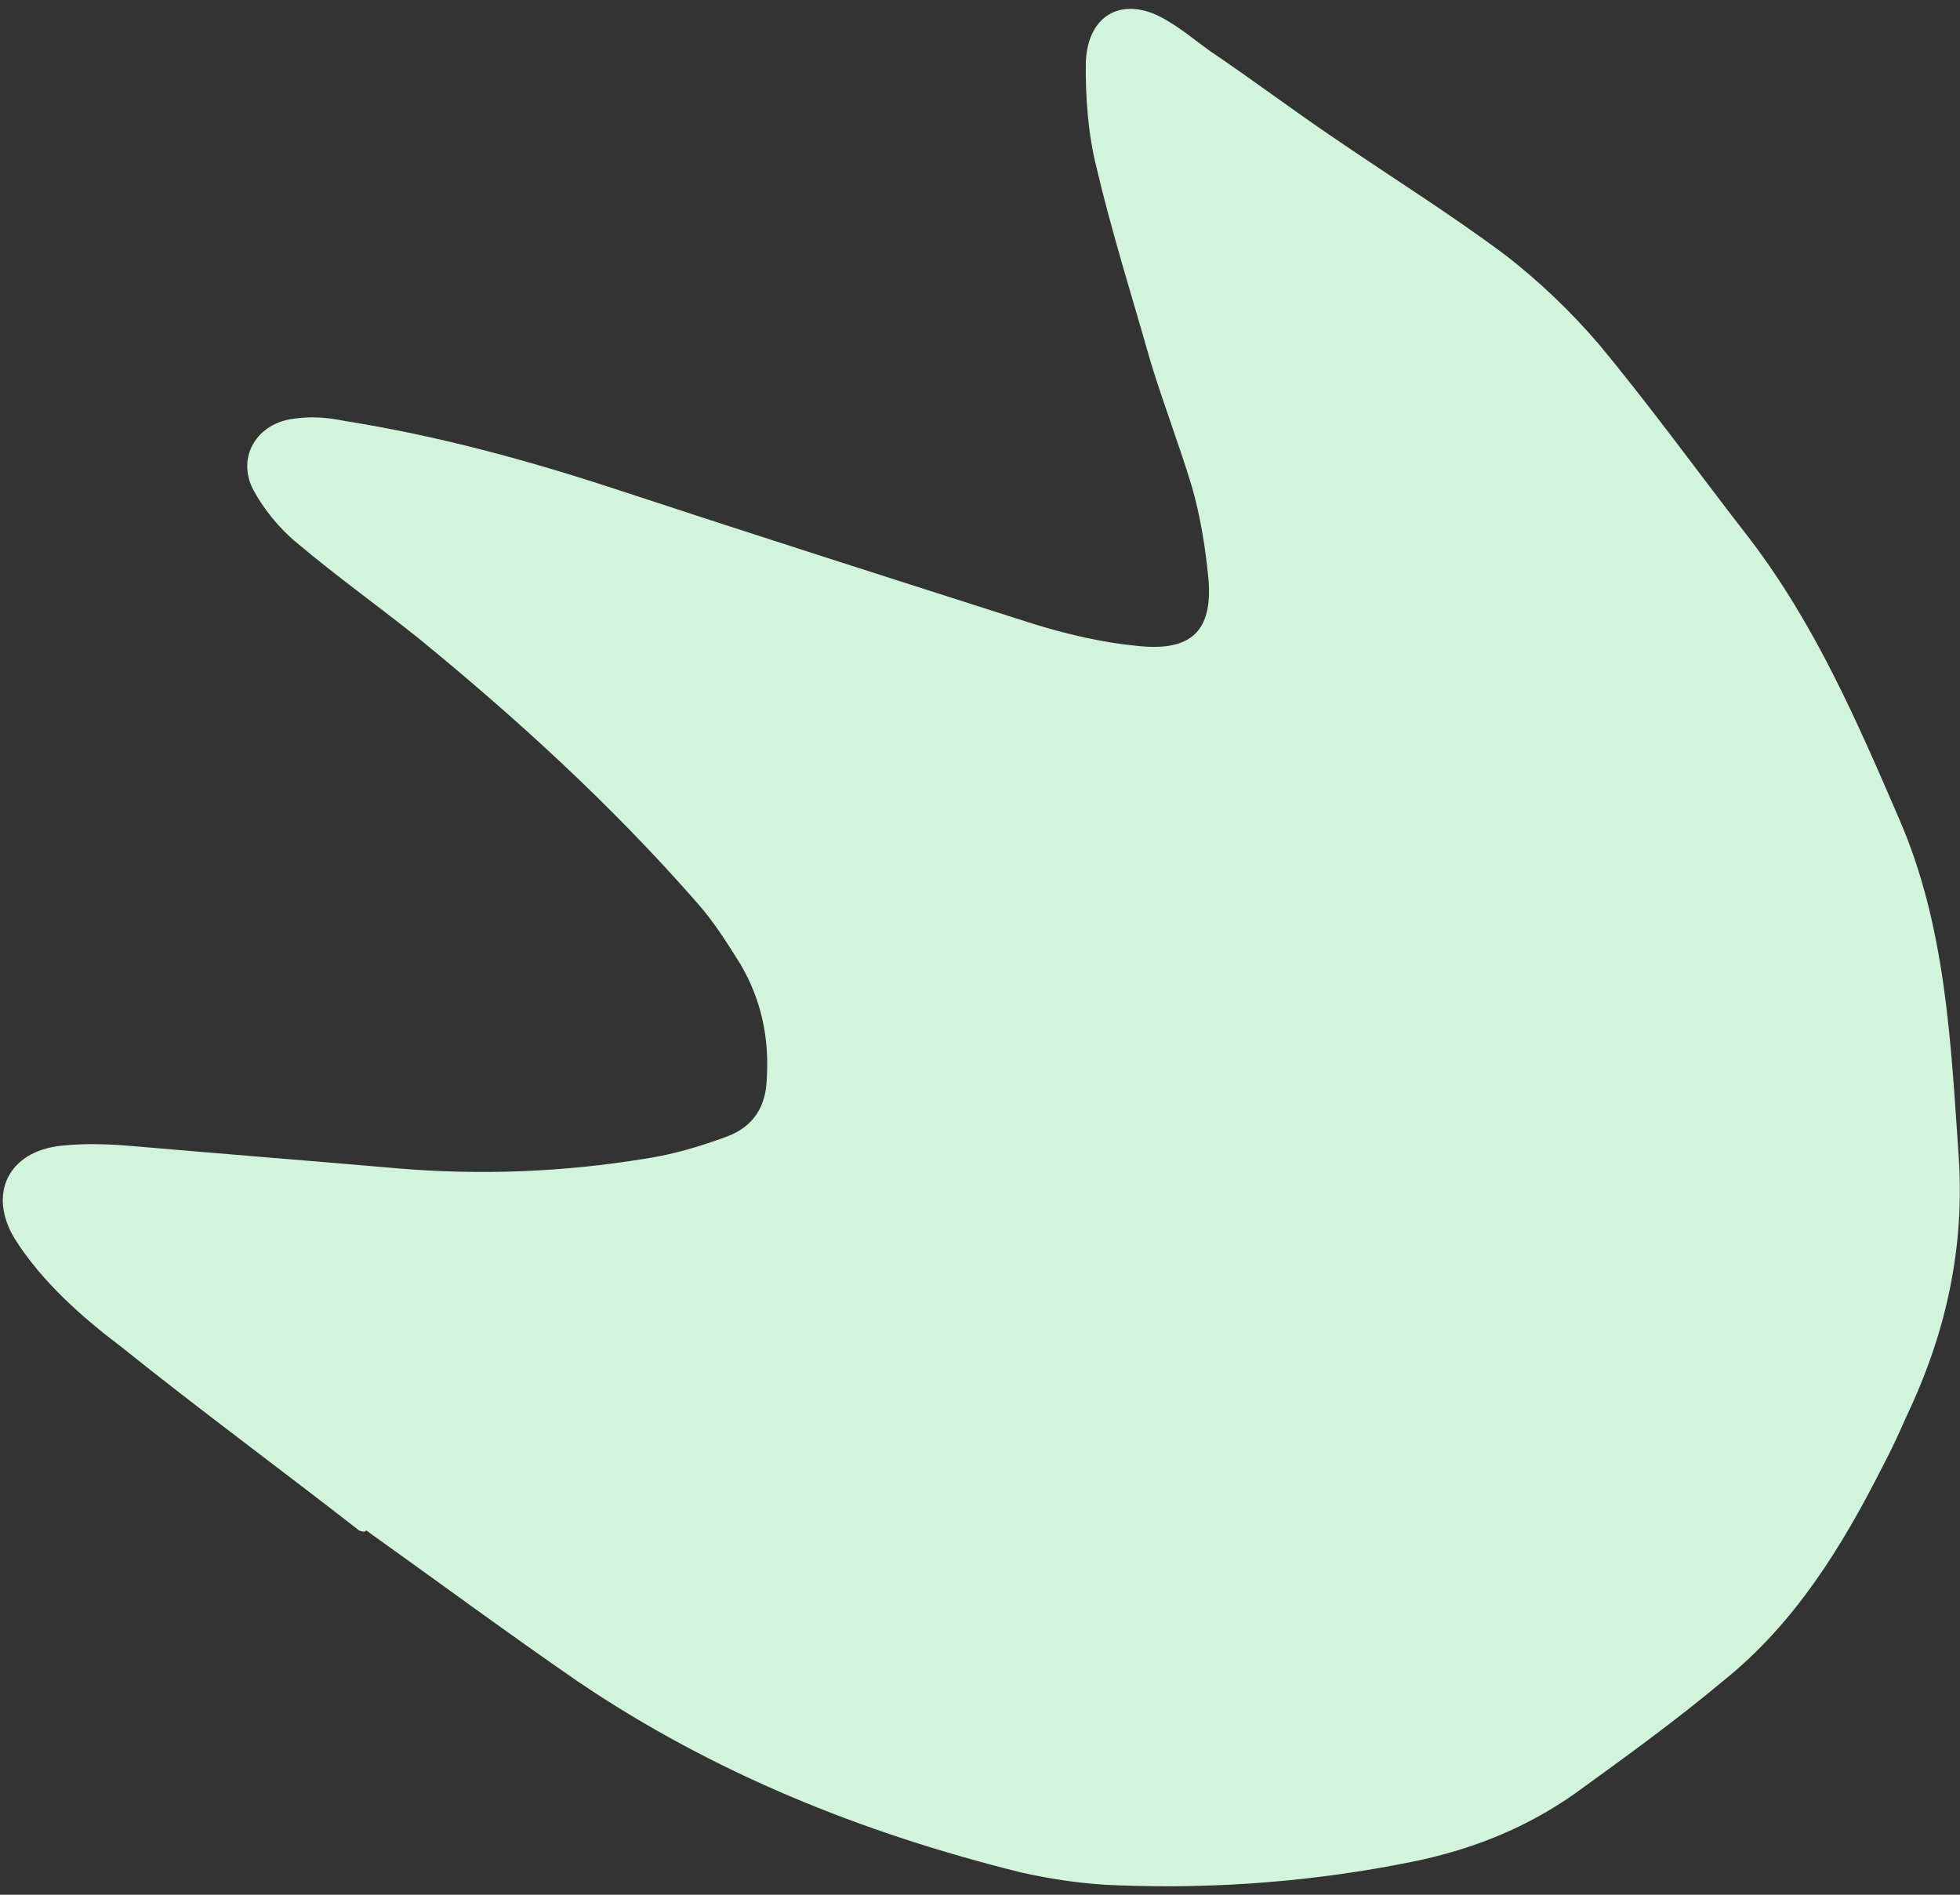 <svg width="210" height="203" viewBox="0 0 210 203" fill="none" xmlns="http://www.w3.org/2000/svg">
<rect x="0" y="0" width="210" height="203" fill="#333333" stroke="none"/>
<path id="Vector" d="M39.232 163.961C46.837 169.391 54.23 174.852 61.925 180.163C76.424 189.963 92.342 196.368 109.33 200.597C112.715 201.36 116.279 201.883 119.777 201.993C130.395 202.408 141.029 201.549 151.253 199.479C157.685 198.192 163.617 195.813 168.895 192.049C174.263 188.164 179.63 184.28 184.72 180.014C192.342 173.881 197.355 165.702 201.665 157.204C202.588 155.475 203.477 153.538 204.277 151.72C208.522 142.808 210.543 133.595 209.849 123.73C209.008 111.554 208.468 99.227 203.499 87.779C199.029 77.422 194.56 67.066 187.549 57.834C182.084 50.809 176.921 43.633 171.277 36.847C168.471 33.557 164.872 30.07 161.16 27.235C155.362 22.912 149.204 19.066 143.226 14.982C138.598 11.861 134.149 8.501 129.644 5.468C128.172 4.417 126.789 3.247 125.228 2.315C120.632 -0.599 116.579 1.285 116.337 6.624C116.291 10.449 116.58 14.33 117.473 17.907C119.137 24.974 121.316 31.858 123.282 38.774C124.642 43.235 126.304 47.545 127.664 52.007C128.614 55.258 129.172 58.78 129.485 62.126C129.914 67.577 127.659 69.825 121.904 69.207C118.038 68.835 114.196 67.929 110.533 66.784C95.637 62.028 80.741 57.272 65.936 52.397C56.411 49.271 46.862 46.679 36.93 45.099C35.132 44.734 33.366 44.576 31.453 44.864C27.506 45.352 25.358 48.964 27.102 52.413C28.19 54.476 29.949 56.651 31.822 58.172C36.091 61.771 40.63 65.011 44.866 68.403C55.489 77.091 65.541 86.288 74.572 96.594C76.42 98.649 77.877 100.975 79.333 103.301C81.567 107.1 82.436 111.212 82.153 115.603C82.065 118.48 80.783 120.688 77.907 121.757C75.031 122.827 72.121 123.689 69.146 124.138C60.344 125.57 51.59 125.934 42.549 125.174C33.173 124.359 23.92 123.632 14.544 122.817C11.896 122.58 9.158 122.462 6.485 122.759C0.927 123.384 -1.301 127.856 1.522 132.627C4.435 137.279 8.737 141.085 13.063 144.358C21.413 151.054 30.032 157.392 38.472 163.969C39.052 164.2 39.142 164.08 39.232 163.961Z" fill="#D2F4DB"/>
</svg>
